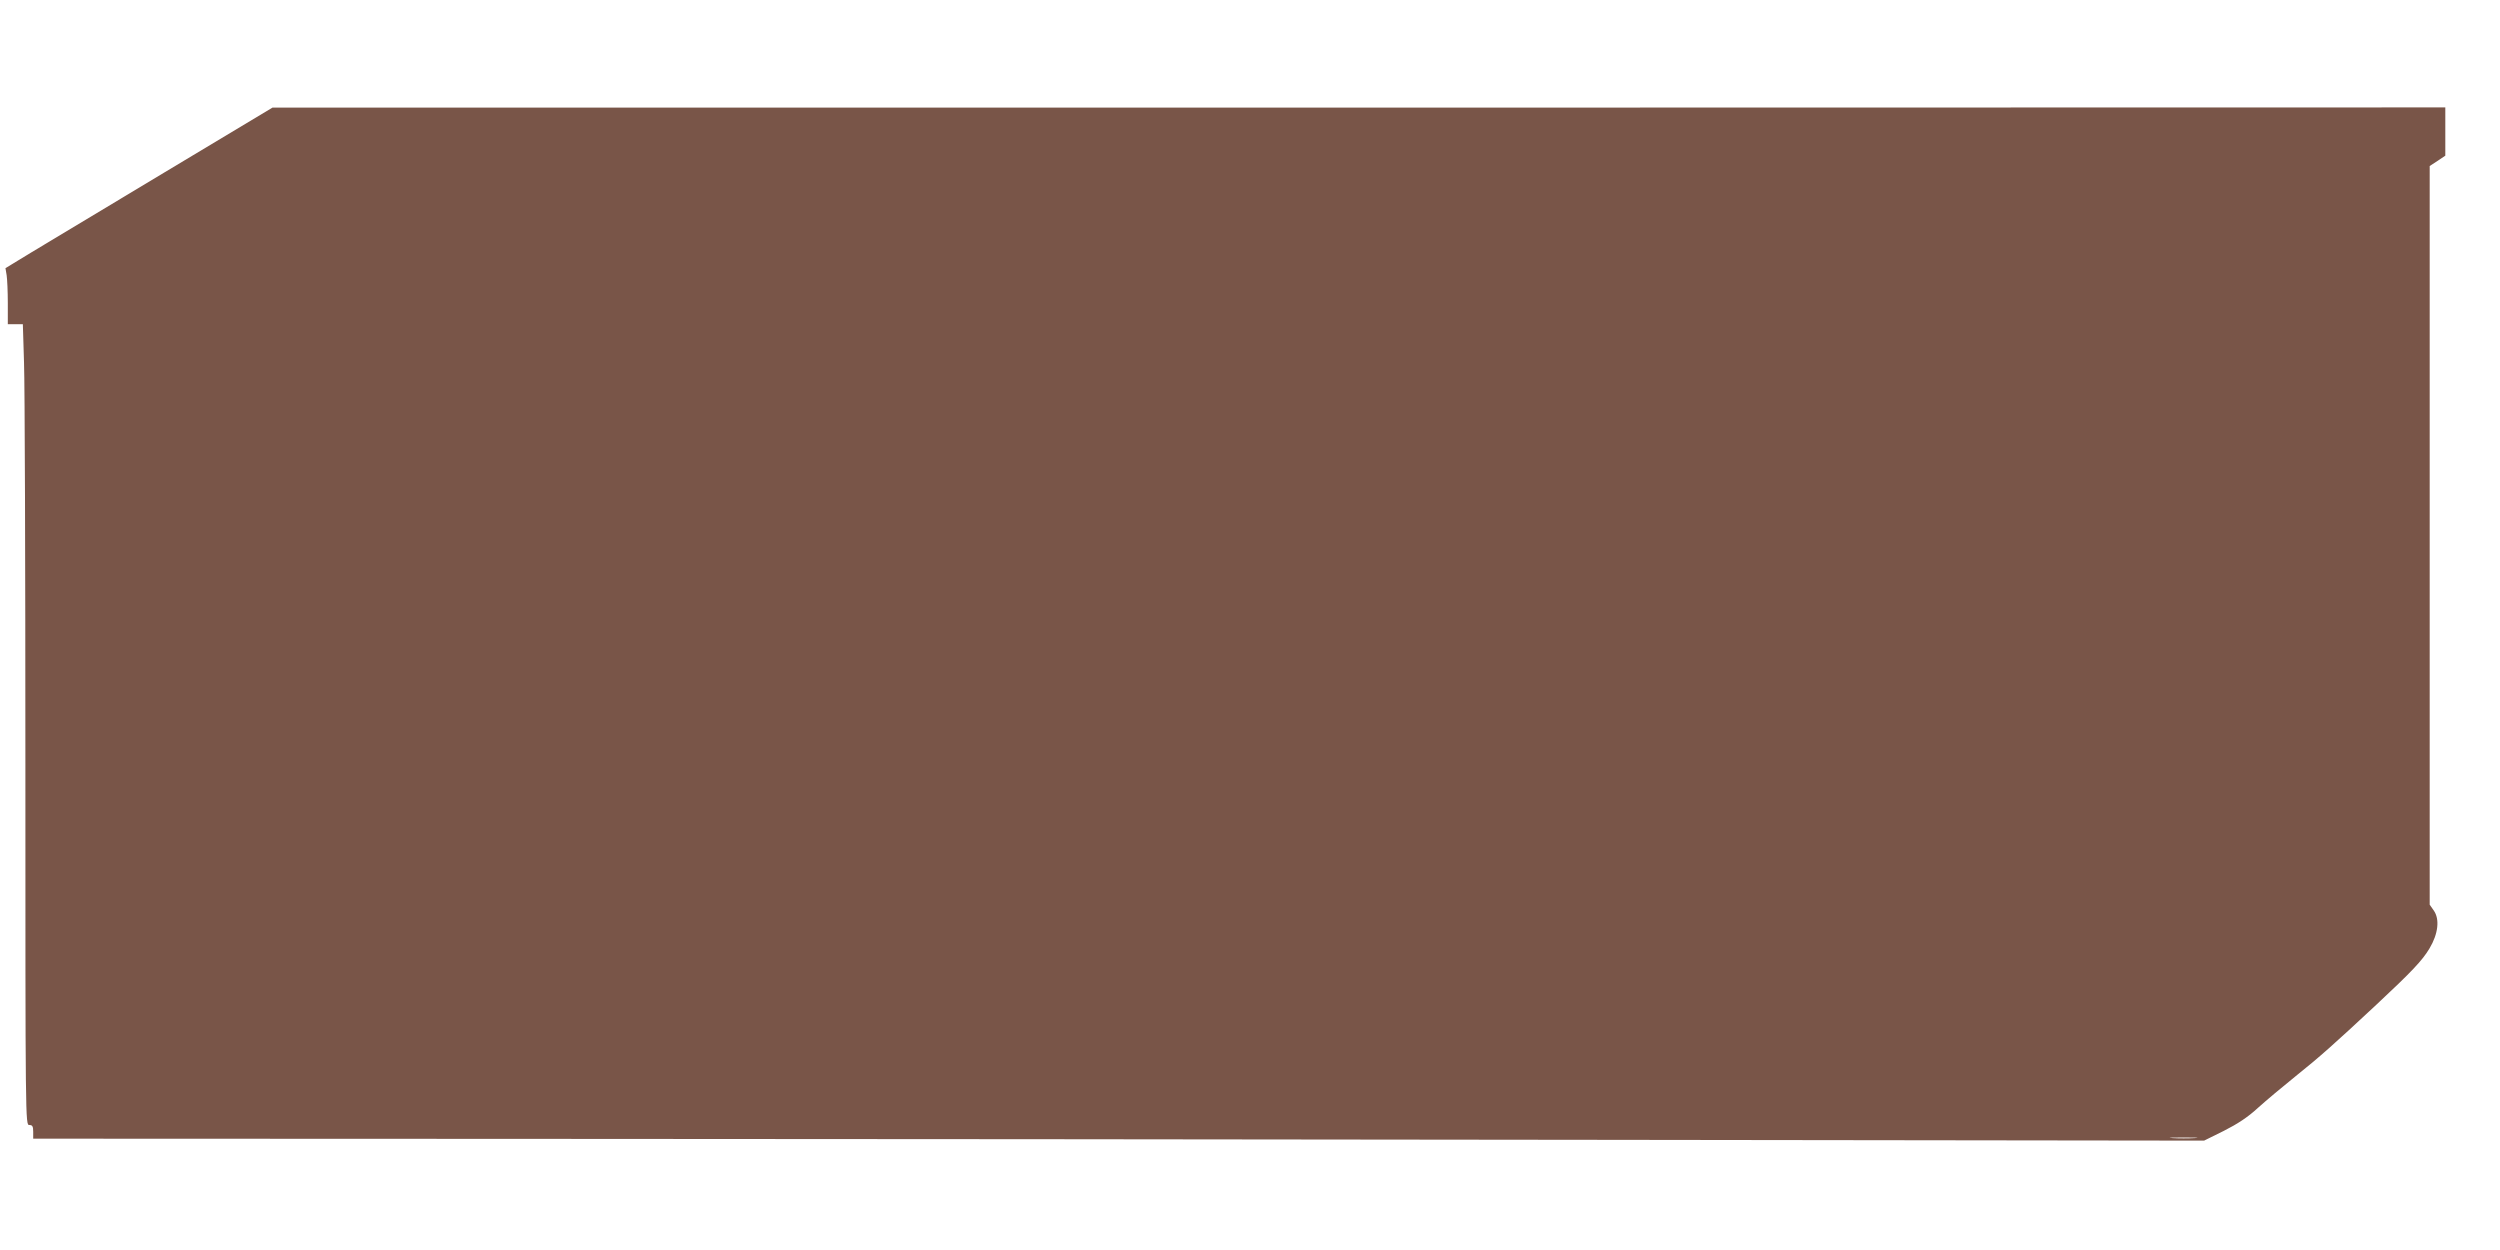 <?xml version="1.0" standalone="no"?>
<!DOCTYPE svg PUBLIC "-//W3C//DTD SVG 20010904//EN"
 "http://www.w3.org/TR/2001/REC-SVG-20010904/DTD/svg10.dtd">
<svg version="1.0" xmlns="http://www.w3.org/2000/svg"
 width="1280pt" height="640pt" viewBox="0 0 1280 640"
 preserveAspectRatio="xMidYMid meet">
<g transform="translate(0,640) scale(0.1,-0.1)"
fill="#795548" stroke="none">
<path d="M845 5519 c-302 -182 -610 -367 -684 -411 l-133 -81 6 -36 c3 -20 6
-84 6 -143 l0 -108 38 0 39 0 6 -197 c4 -108 7 -1030 7 -2050 0 -1846 0 -1853
20 -1853 16 0 20 -7 20 -35 l0 -35 2498 -1 c1373 0 3874 -3 5557 -5 l3060 -4
101 50 c71 36 123 70 175 118 41 37 128 110 194 163 120 96 190 158 411 364
183 171 236 227 273 289 45 75 53 150 22 194 l-21 30 0 1891 0 1891 40 26 40
27 0 123 0 124 -5562 -1 -5563 0 -550 -330z m10393 -4946 c-32 -2 -84 -2 -115
0 -32 2 -6 3 57 3 63 0 89 -1 58 -3z"/>
</g>
</svg>
